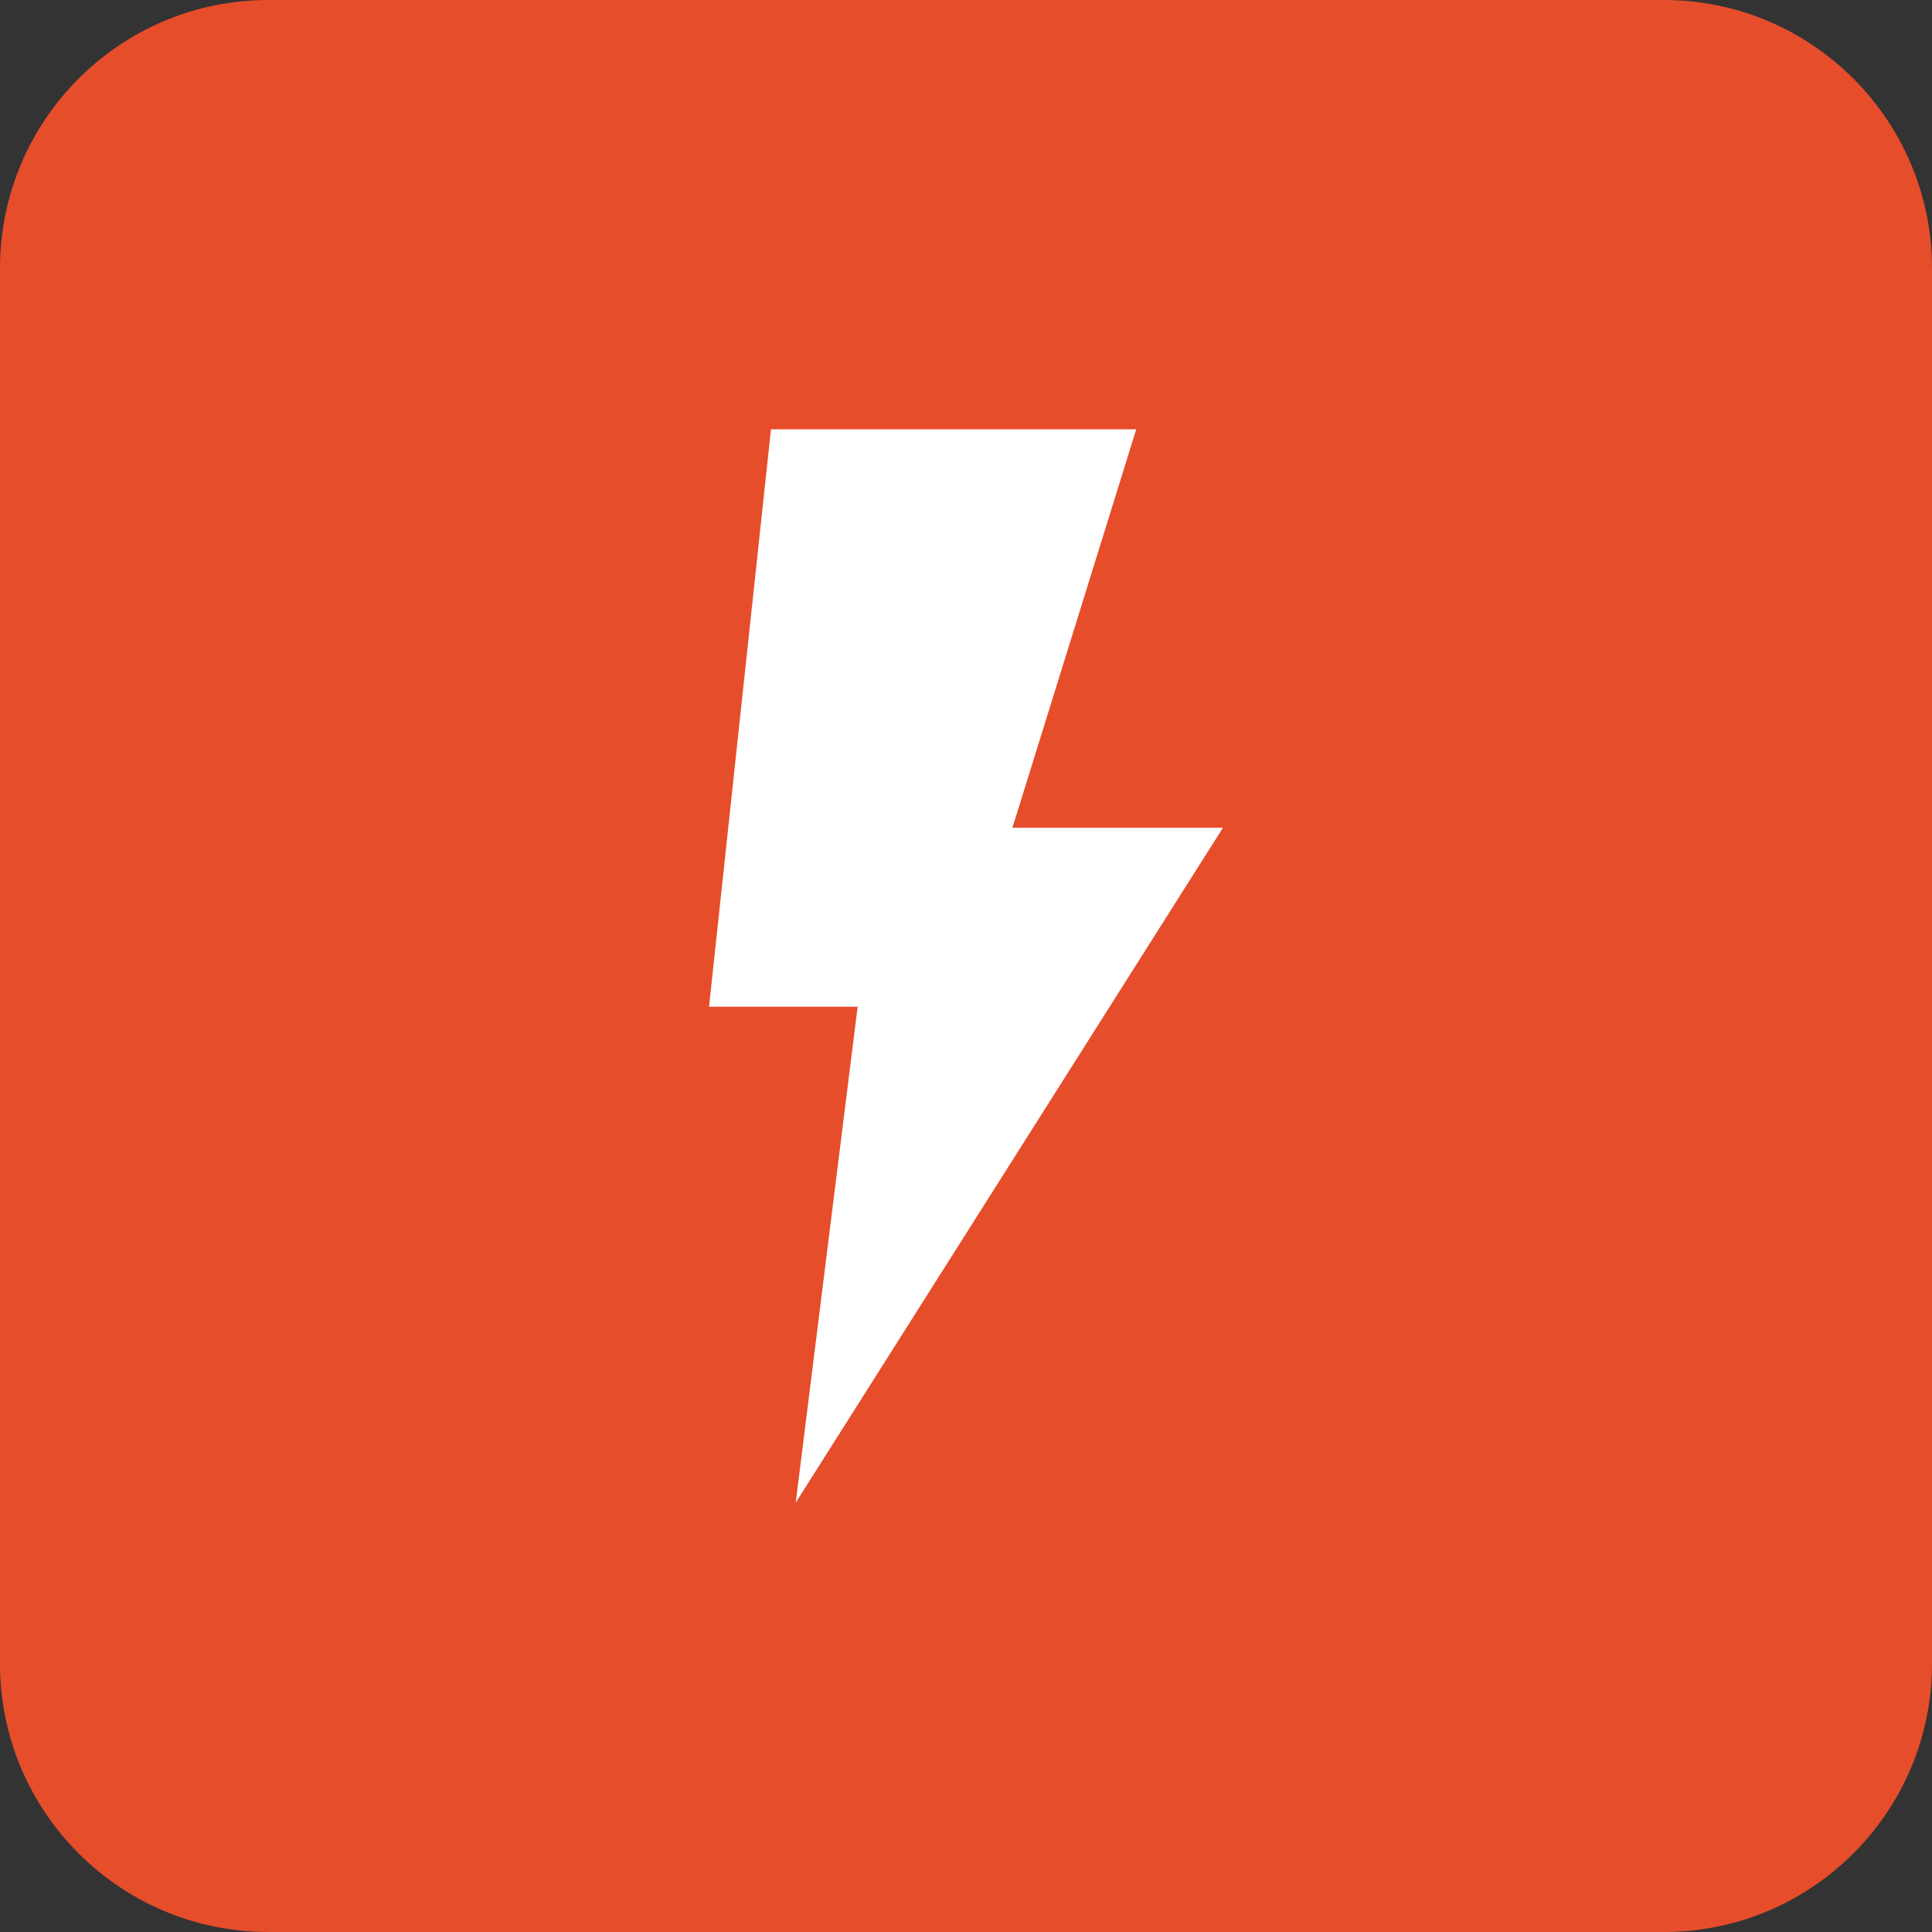 <?xml version="1.0" encoding="UTF-8"?> <svg xmlns="http://www.w3.org/2000/svg" width="36" height="36" viewBox="0 0 36 36" fill="none"><rect x="0" y="0" width="36" height="36" fill="#333333" stroke="none"/><g clip-path="url(#clip0_424_516)"><path d="M31 0H5C2.239 0 0 2.239 0 5V31C0 33.761 2.239 36 5 36H31C33.761 36 36 33.761 36 31V5C36 2.239 33.761 0 31 0Z" fill="#E64D2B"></path><path d="M14.827 28L15.981 18.758H13.212L14.366 8H21.172L18.865 15.424H22.788L14.827 28Z" fill="white"></path></g><defs><clipPath id="clip0_424_516"><rect width="36" height="36" fill="white"></rect></clipPath></defs></svg> 